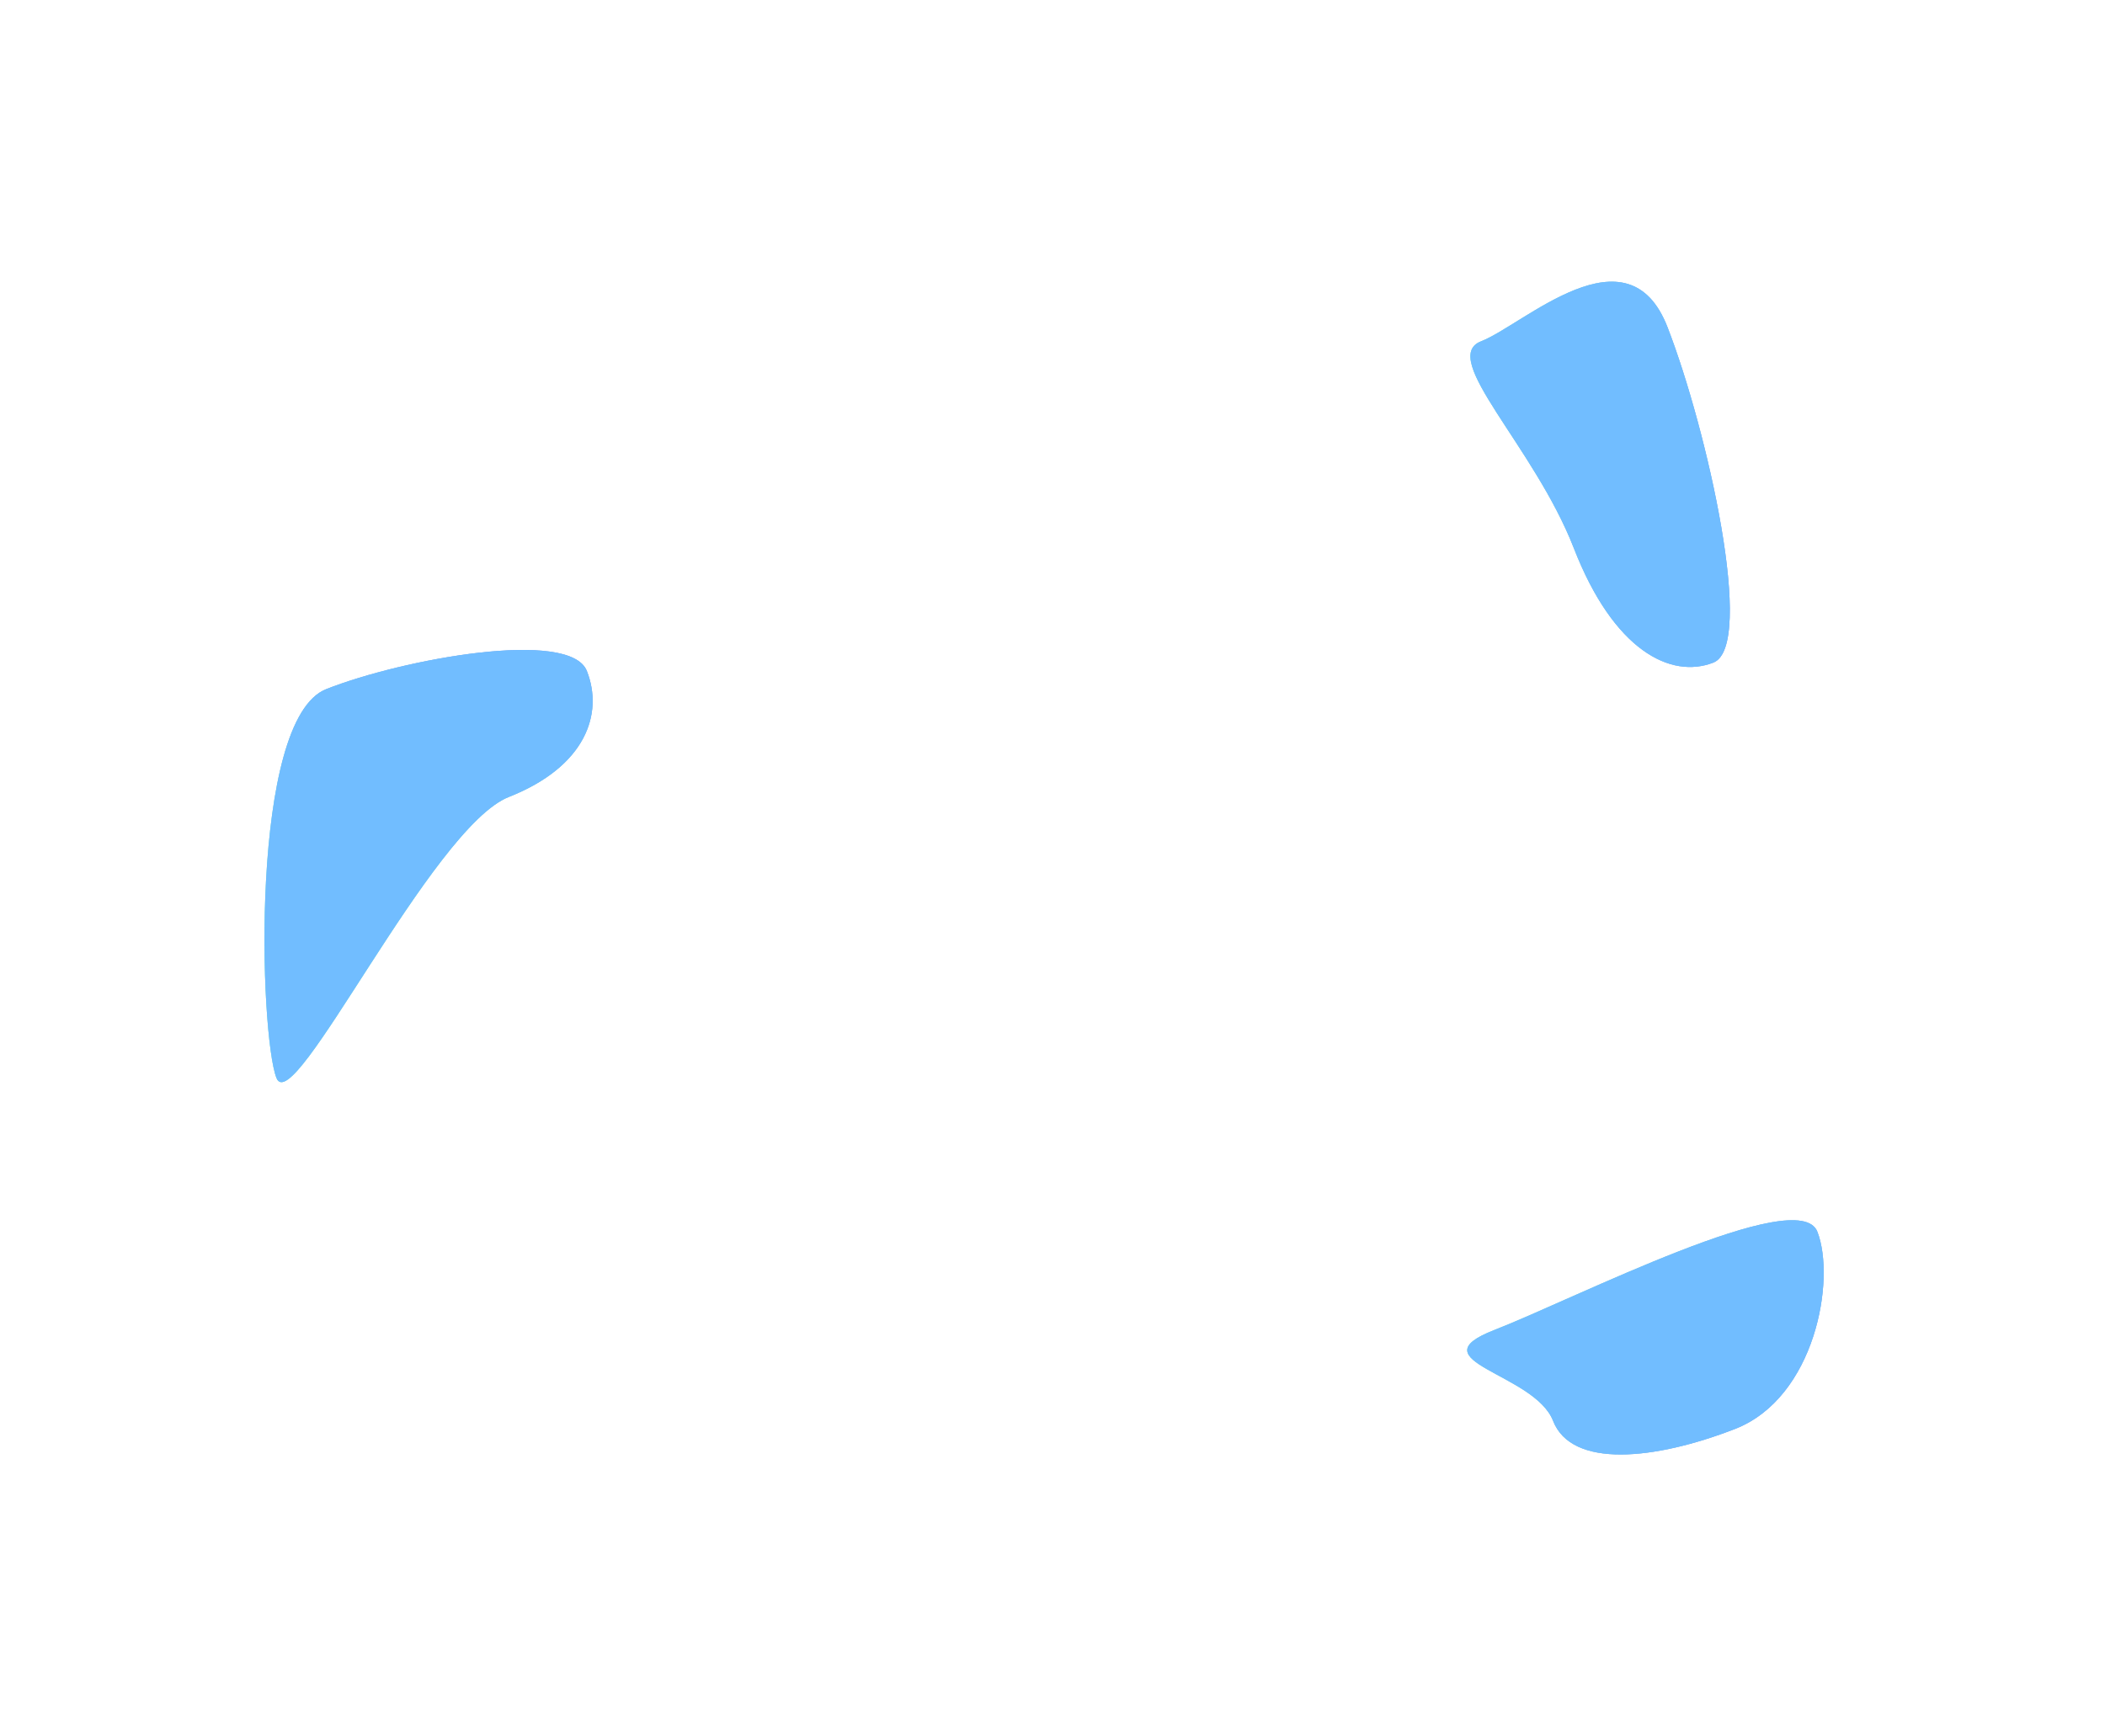 <svg width="2772" height="2286" viewBox="0 0 2772 2286" fill="none" xmlns="http://www.w3.org/2000/svg">
<g opacity="0.8" filter="url(#filter0_f_10051_16329)">
<path d="M772.808 883.692C794.908 939.686 771.669 1009.52 670.033 1049.63C568.397 1089.74 386.152 1475.71 364.053 1419.72C341.953 1363.72 327.961 947.699 429.597 907.585C531.233 867.471 750.708 827.698 772.808 883.692Z" fill="#D9D9D9"/>
<path d="M772.808 883.692C794.908 939.686 771.669 1009.52 670.033 1049.63C568.397 1089.74 386.152 1475.71 364.053 1419.72C341.953 1363.72 327.961 947.699 429.597 907.585C531.233 867.471 750.708 827.698 772.808 883.692Z" fill="url(#paint0_linear_10051_16329)"/>
<path d="M772.808 883.692C794.908 939.686 771.669 1009.52 670.033 1049.63C568.397 1089.74 386.152 1475.71 364.053 1419.72C341.953 1363.72 327.961 947.699 429.597 907.585C531.233 867.471 750.708 827.698 772.808 883.692Z" fill="#4EACFF"/>
</g>
<g opacity="0.8" filter="url(#filter1_f_10051_16329)">
<path d="M2256.21 872.669C2200.1 894.472 2124.88 856.673 2072.56 722.013C2020.23 587.352 1894.3 471.282 1950.41 449.479C2006.52 427.676 2143.53 296.169 2195.86 430.83C2248.18 565.49 2312.32 850.866 2256.21 872.669Z" fill="#D9D9D9"/>
<path d="M2256.21 872.669C2200.1 894.472 2124.88 856.673 2072.56 722.013C2020.23 587.352 1894.3 471.282 1950.41 449.479C2006.52 427.676 2143.53 296.169 2195.86 430.83C2248.18 565.49 2312.32 850.866 2256.21 872.669Z" fill="url(#paint1_linear_10051_16329)"/>
<path d="M2256.21 872.669C2200.1 894.472 2124.88 856.673 2072.56 722.013C2020.23 587.352 1894.3 471.282 1950.41 449.479C2006.52 427.676 2143.53 296.169 2195.86 430.83C2248.18 565.49 2312.32 850.866 2256.21 872.669Z" fill="#4EACFF"/>
</g>
<g opacity="0.8" filter="url(#filter2_f_10051_16329)">
<path d="M2284.72 1881.97C2179.16 1922.99 2069.63 1934.2 2045.16 1871.23C2020.69 1808.25 1862.52 1792.54 1968.08 1751.52C2073.65 1710.51 2368.76 1559.23 2393.23 1622.2C2417.71 1685.18 2390.28 1840.96 2284.72 1881.97Z" fill="#D9D9D9"/>
<path d="M2284.72 1881.97C2179.16 1922.99 2069.63 1934.2 2045.16 1871.23C2020.69 1808.25 1862.52 1792.54 1968.08 1751.52C2073.65 1710.51 2368.76 1559.23 2393.23 1622.2C2417.71 1685.18 2390.28 1840.96 2284.72 1881.97Z" fill="url(#paint2_linear_10051_16329)"/>
<path d="M2284.72 1881.97C2179.16 1922.99 2069.63 1934.2 2045.16 1871.23C2020.69 1808.25 1862.52 1792.54 1968.08 1751.52C2073.65 1710.51 2368.76 1559.23 2393.23 1622.2C2417.71 1685.18 2390.28 1840.96 2284.72 1881.97Z" fill="#4EACFF"/>
</g>
<defs>
<filter id="filter0_f_10051_16329" x="0.57" y="508.296" width="1127.6" height="1264.66" filterUnits="userSpaceOnUse" color-interpolation-filters="sRGB">
<feFlood flood-opacity="0" result="BackgroundImageFix"/>
<feBlend mode="normal" in="SourceGraphic" in2="BackgroundImageFix" result="shape"/>
<feGaussianBlur stdDeviation="173.85" result="effect1_foregroundBlur_10051_16329"/>
</filter>
<filter id="filter1_f_10051_16329" x="1566.1" y="0.765" width="1082.06" height="1247.88" filterUnits="userSpaceOnUse" color-interpolation-filters="sRGB">
<feFlood flood-opacity="0" result="BackgroundImageFix"/>
<feBlend mode="normal" in="SourceGraphic" in2="BackgroundImageFix" result="shape"/>
<feGaussianBlur stdDeviation="185.1" result="effect1_foregroundBlur_10051_16329"/>
</filter>
<filter id="filter2_f_10051_16329" x="1561.94" y="1236.87" width="1209.83" height="1048.93" filterUnits="userSpaceOnUse" color-interpolation-filters="sRGB">
<feFlood flood-opacity="0" result="BackgroundImageFix"/>
<feBlend mode="normal" in="SourceGraphic" in2="BackgroundImageFix" result="shape"/>
<feGaussianBlur stdDeviation="185.1" result="effect1_foregroundBlur_10051_16329"/>
</filter>
<linearGradient id="paint0_linear_10051_16329" x1="420.653" y1="1149.91" x2="512.1" y2="710.382" gradientUnits="userSpaceOnUse">
<stop stop-color="#4CE7D9"/>
<stop offset="1" stop-color="#527DFF"/>
</linearGradient>
<linearGradient id="paint1_linear_10051_16329" x1="1893.68" y1="369.263" x2="2418.02" y2="407.48" gradientUnits="userSpaceOnUse">
<stop stop-color="#4CE7D9"/>
<stop offset="1" stop-color="#527DFF"/>
</linearGradient>
<linearGradient id="paint2_linear_10051_16329" x1="1910.17" y1="1726.21" x2="2292.6" y2="2060.24" gradientUnits="userSpaceOnUse">
<stop stop-color="#4CE7D9"/>
<stop offset="1" stop-color="#527DFF"/>
</linearGradient>
</defs>
</svg>
